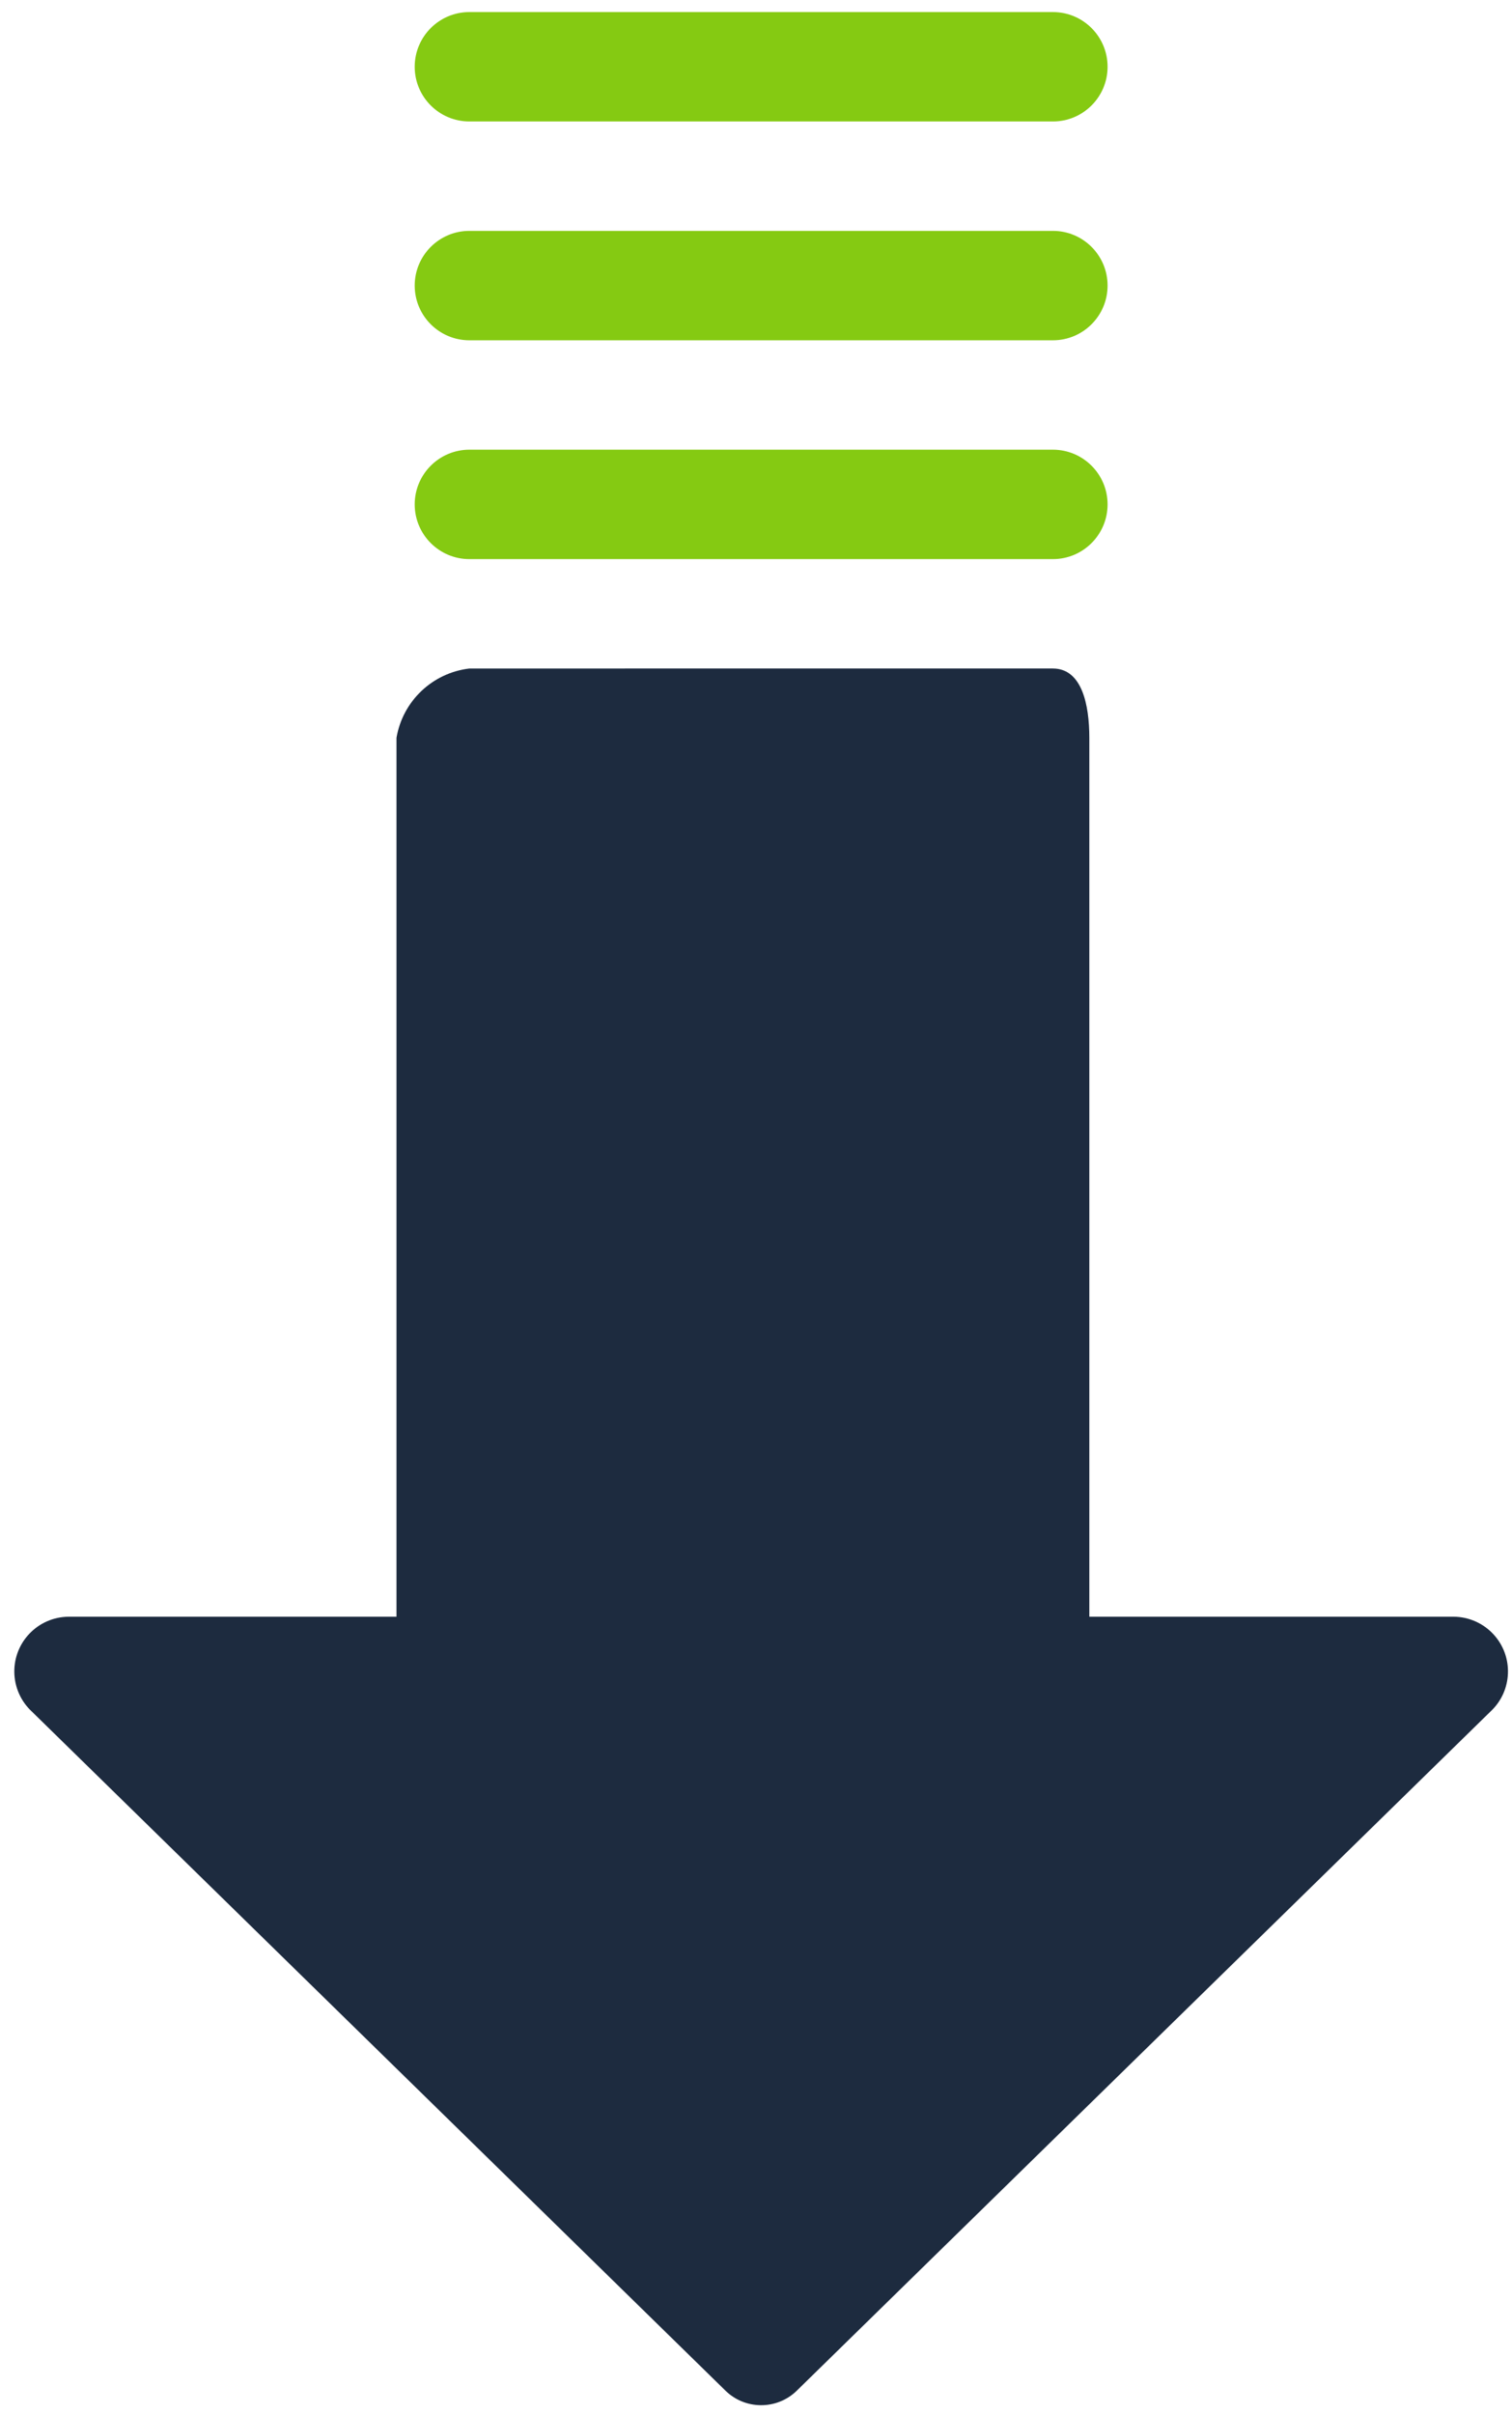 <?xml version="1.0" encoding="utf-8"?>
<!-- Generator: Adobe Illustrator 16.0.0, SVG Export Plug-In . SVG Version: 6.00 Build 0)  -->
<!DOCTYPE svg PUBLIC "-//W3C//DTD SVG 1.1//EN" "http://www.w3.org/Graphics/SVG/1.1/DTD/svg11.dtd">
<svg version="1.1" id="Capa_1" xmlns="http://www.w3.org/2000/svg" xmlns:xlink="http://www.w3.org/1999/xlink" x="0px" y="0px"
	 width="376.14px" height="600.445px" viewBox="0 0 376.14 600.445" enable-background="new 0 0 376.14 600.445"
	 xml:space="preserve">
<path fill="#1D2B3F" d="M371.512,406.507c-2.533-2.732-6.076-4.308-9.801-4.356h-90.718V183.526c0-8.164-1.814-17.237-9.07-17.237
	H116.778c-9.205,1.079-16.595,8.099-18.144,17.237v218.625H16.99c-7.516,0.1-13.526,6.271-13.428,13.785
	c0.049,3.727,1.624,7.269,4.356,9.802l172.36,168.732c4.908,5.01,12.949,5.092,17.959,0.184c0.063-0.061,0.123-0.121,0.184-0.184
	l172.361-168.732C376.293,420.629,376.621,412.021,371.512,406.507z"/>
<path fill="#85CA12" d="M116.778,139.075h145.146c7.515,0,13.607-6.093,13.607-13.608s-6.093-13.608-13.607-13.608H116.778
	c-7.516,0-13.608,6.093-13.608,13.608S109.262,139.075,116.778,139.075z"/>
<path fill="#85CA12" d="M116.778,84.646h145.146c7.515,0,13.607-6.093,13.607-13.608s-6.093-13.608-13.607-13.608H116.778
	c-7.516,0-13.608,6.093-13.608,13.608S109.262,84.646,116.778,84.646z"/>
<path fill="#85CA12" d="M116.778,30.216h145.146c7.515,0,13.607-6.093,13.607-13.608C275.531,9.093,269.438,3,261.923,3H116.778
	c-7.516,0-13.608,6.093-13.608,13.608C103.169,24.125,109.262,30.216,116.778,30.216z"/>
</svg>
